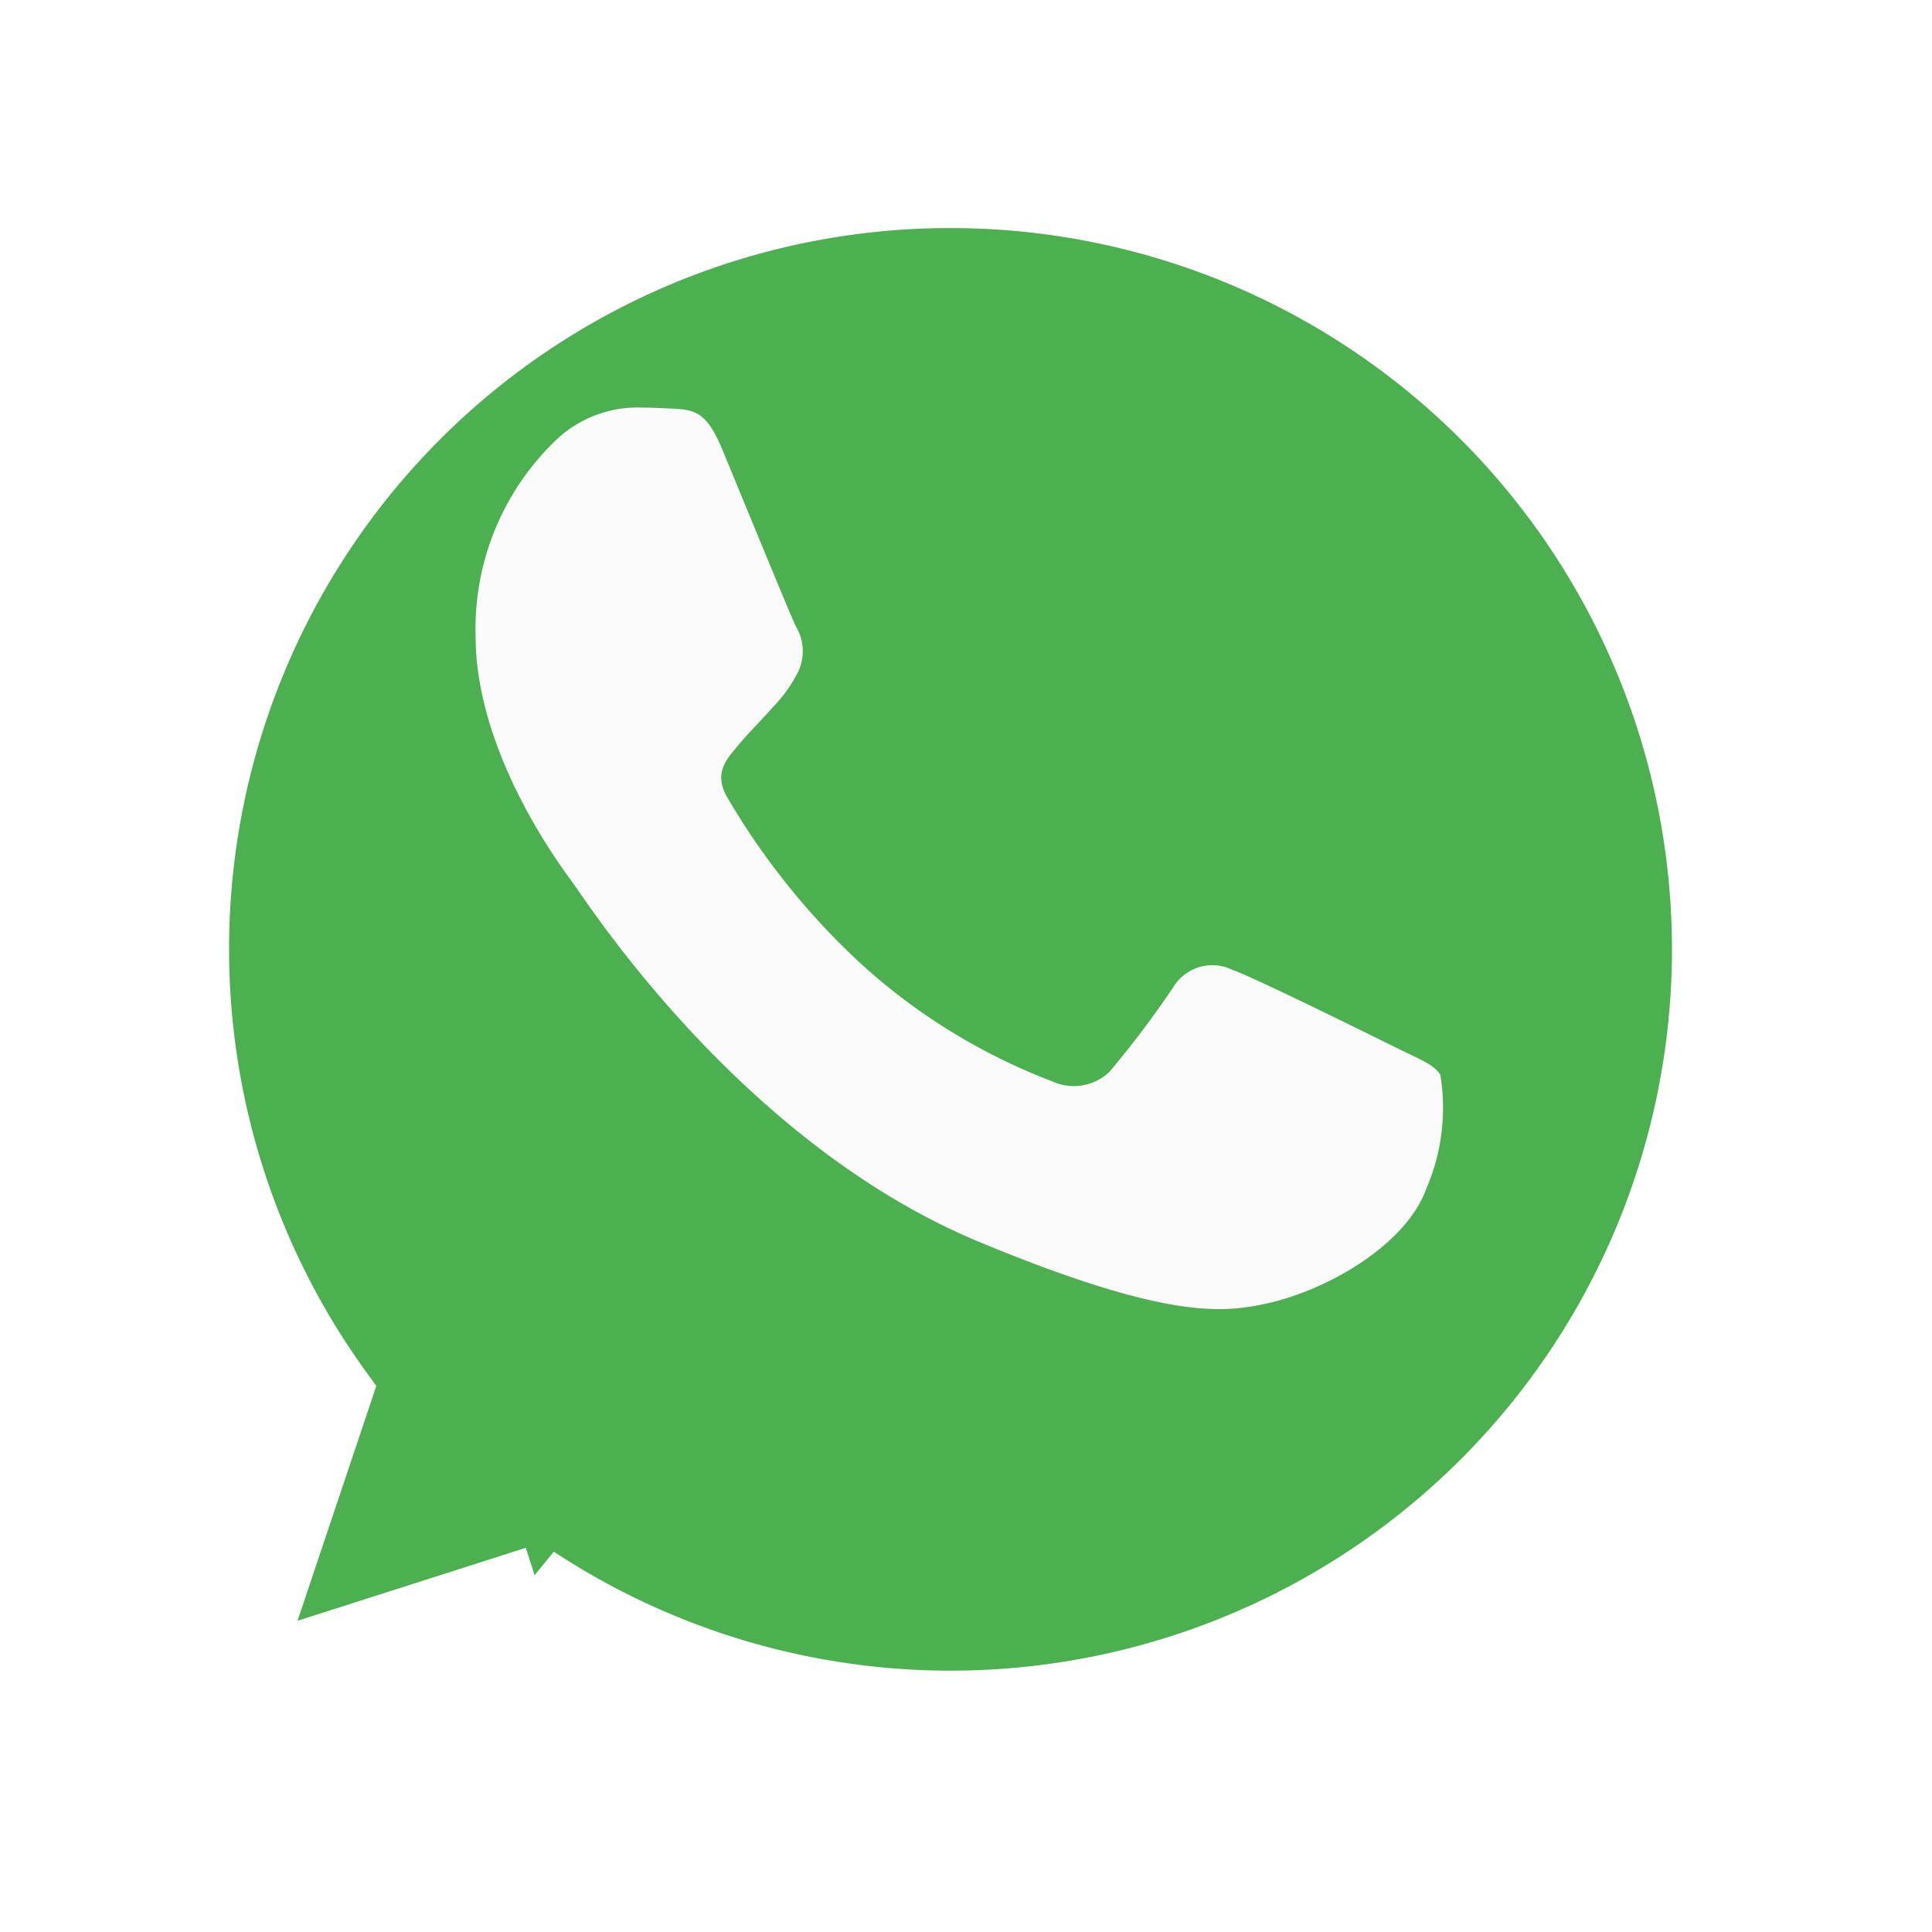 <svg xmlns="http://www.w3.org/2000/svg" xmlns:xlink="http://www.w3.org/1999/xlink" width="59" height="59" viewBox="0 0 59 59">
  <defs>
    <filter id="Trazado_4194" x="-4" y="-4.031" width="66.061" height="66.061" filterUnits="userSpaceOnUse">
      <feOffset dy="3" input="SourceAlpha"/>
      <feGaussianBlur stdDeviation="3" result="blur"/>
      <feFlood flood-opacity="0.275"/>
      <feComposite operator="in" in2="blur"/>
      <feComposite in="SourceGraphic"/>
    </filter>
    <clipPath id="clip-Whatsapp_flotante">
      <rect width="59" height="59"/>
    </clipPath>
  </defs>
  <g id="Whatsapp_flotante" clip-path="url(#clip-Whatsapp_flotante)">
    <g id="whatsapp" transform="translate(4.066 1.035)">
      <g transform="matrix(1, 0, 0, 1, -4.07, -1.04)" filter="url(#Trazado_4194)">
        <path id="Trazado_4194-2" data-name="Trazado 4194" d="M23.036,0h-.012A23.016,23.016,0,0,0,4.384,36.529l-2.87,8.556,8.852-2.83A23.027,23.027,0,1,0,23.036,0Z" transform="translate(6 2.97)" fill="#4caf50" stroke="#fff" stroke-width="2"/>
      </g>
      <path id="Trazado_4195" data-name="Trazado 4195" d="M136.3,140.923c-.6,1.7-2.993,3.111-4.9,3.523-1.3.278-3.008.5-8.744-1.879-7.336-3.039-12.061-10.494-12.429-10.978-.353-.484-2.965-3.948-2.965-7.53a7.97,7.97,0,0,1,2.553-6.076,3.627,3.627,0,0,1,2.553-.9c.309,0,.587.016.836.028.733.031,1.1.075,1.585,1.233.6,1.451,2.069,5.033,2.244,5.4a1.486,1.486,0,0,1,.106,1.351,4.314,4.314,0,0,1-.808,1.145c-.368.424-.718.749-1.086,1.2-.337.4-.718.821-.293,1.554A22.159,22.159,0,0,0,119,134.039a18.356,18.356,0,0,0,5.854,3.611,1.579,1.579,0,0,0,1.76-.278,30.2,30.2,0,0,0,1.95-2.584,1.393,1.393,0,0,1,1.791-.543c.674.234,4.241,2,4.974,2.362s1.217.543,1.395.852A6.217,6.217,0,0,1,136.3,140.923Z" transform="translate(-96.804 -105.67)" fill="#fafafa"/>
    </g>
  </g>
</svg>
